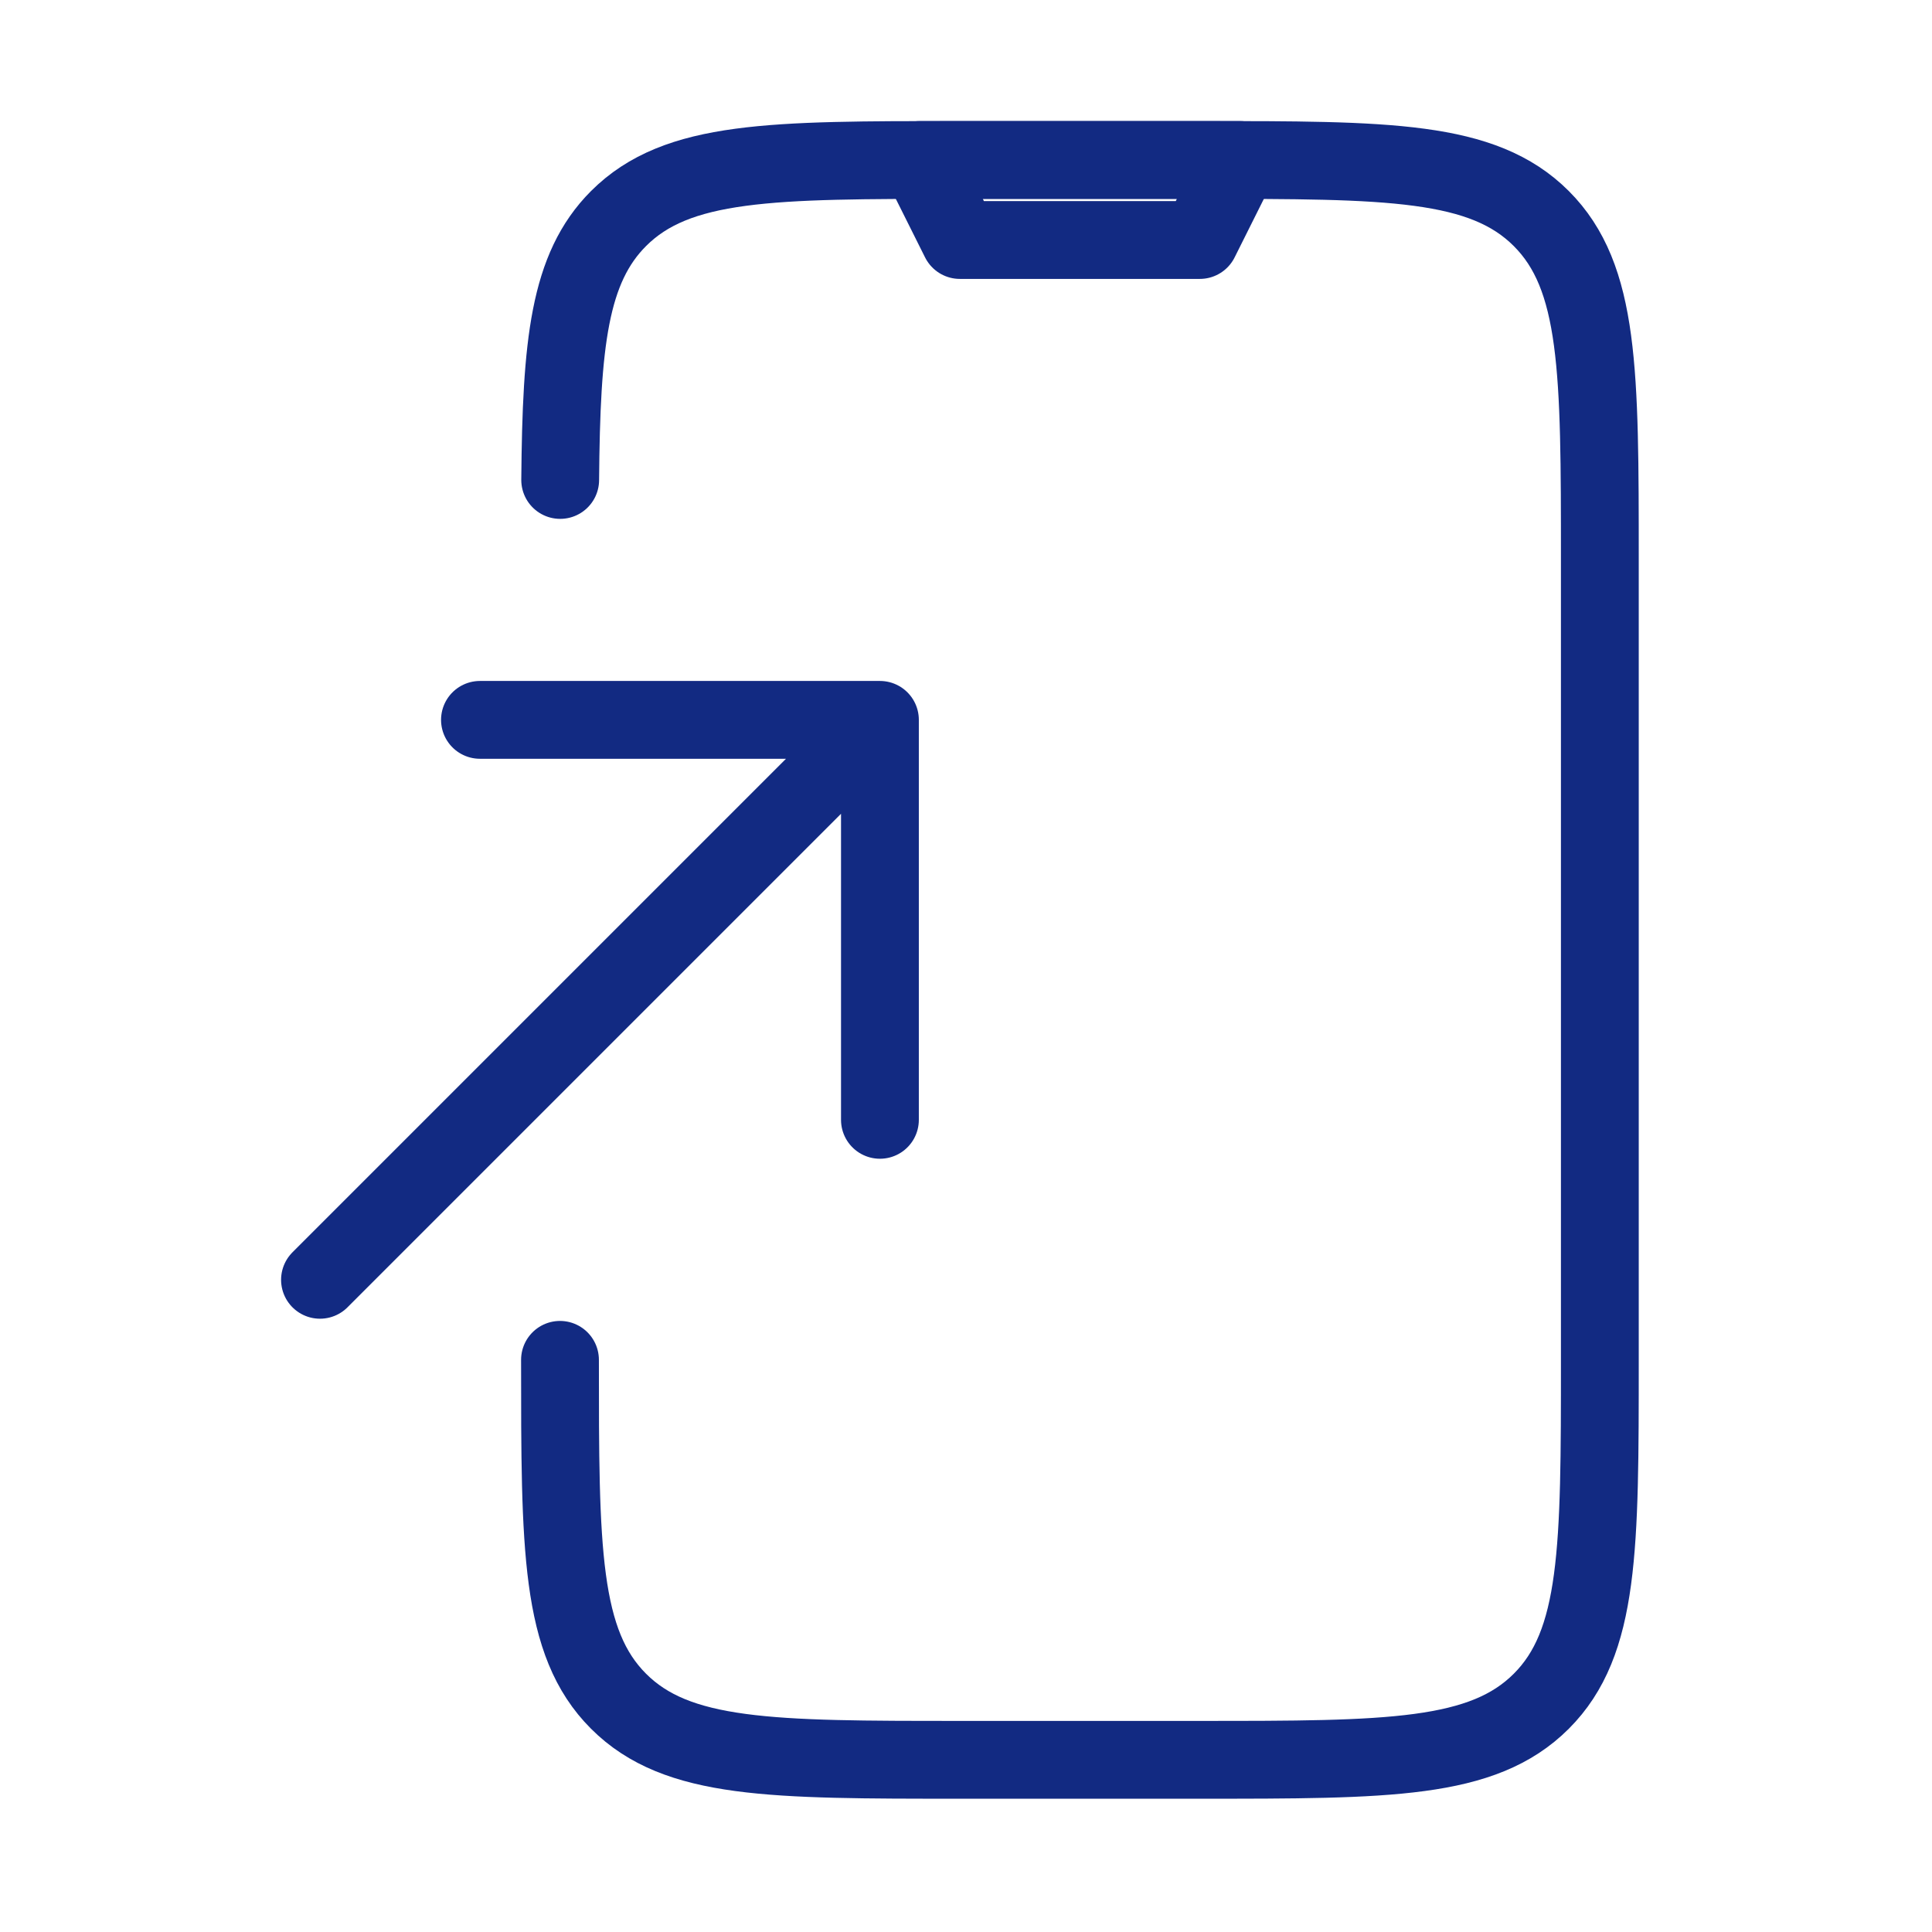 <svg width="40" height="40" viewBox="0 0 40 40" fill="none" xmlns="http://www.w3.org/2000/svg">
<path d="M11.594 28.154C11.594 32.058 11.594 34.01 12.806 35.222C14.019 36.435 15.971 36.435 19.874 36.435H24.843C28.746 36.435 30.698 36.435 31.911 35.222C33.123 34.01 33.123 32.058 33.123 28.154V11.593C33.123 7.69 33.123 5.738 31.911 4.525C30.698 3.312 28.746 3.312 24.843 3.312H19.874C15.971 3.312 14.019 3.312 12.806 4.525C11.779 5.553 11.622 7.111 11.598 9.937" stroke="#122A82" stroke-width="1.611" stroke-linecap="round" stroke-linejoin="round"/>
<path d="M25.669 3.312H19.045L19.873 4.969H24.841L25.669 3.312Z" stroke="#122A82" stroke-width="1.611" stroke-linecap="round" stroke-linejoin="round"/>
<path d="M9.937 14.904H18.218V23.185M17.39 15.732L6.625 26.497" stroke="#122A82" stroke-width="1.611" stroke-linecap="round" stroke-linejoin="round"/>
</svg>
